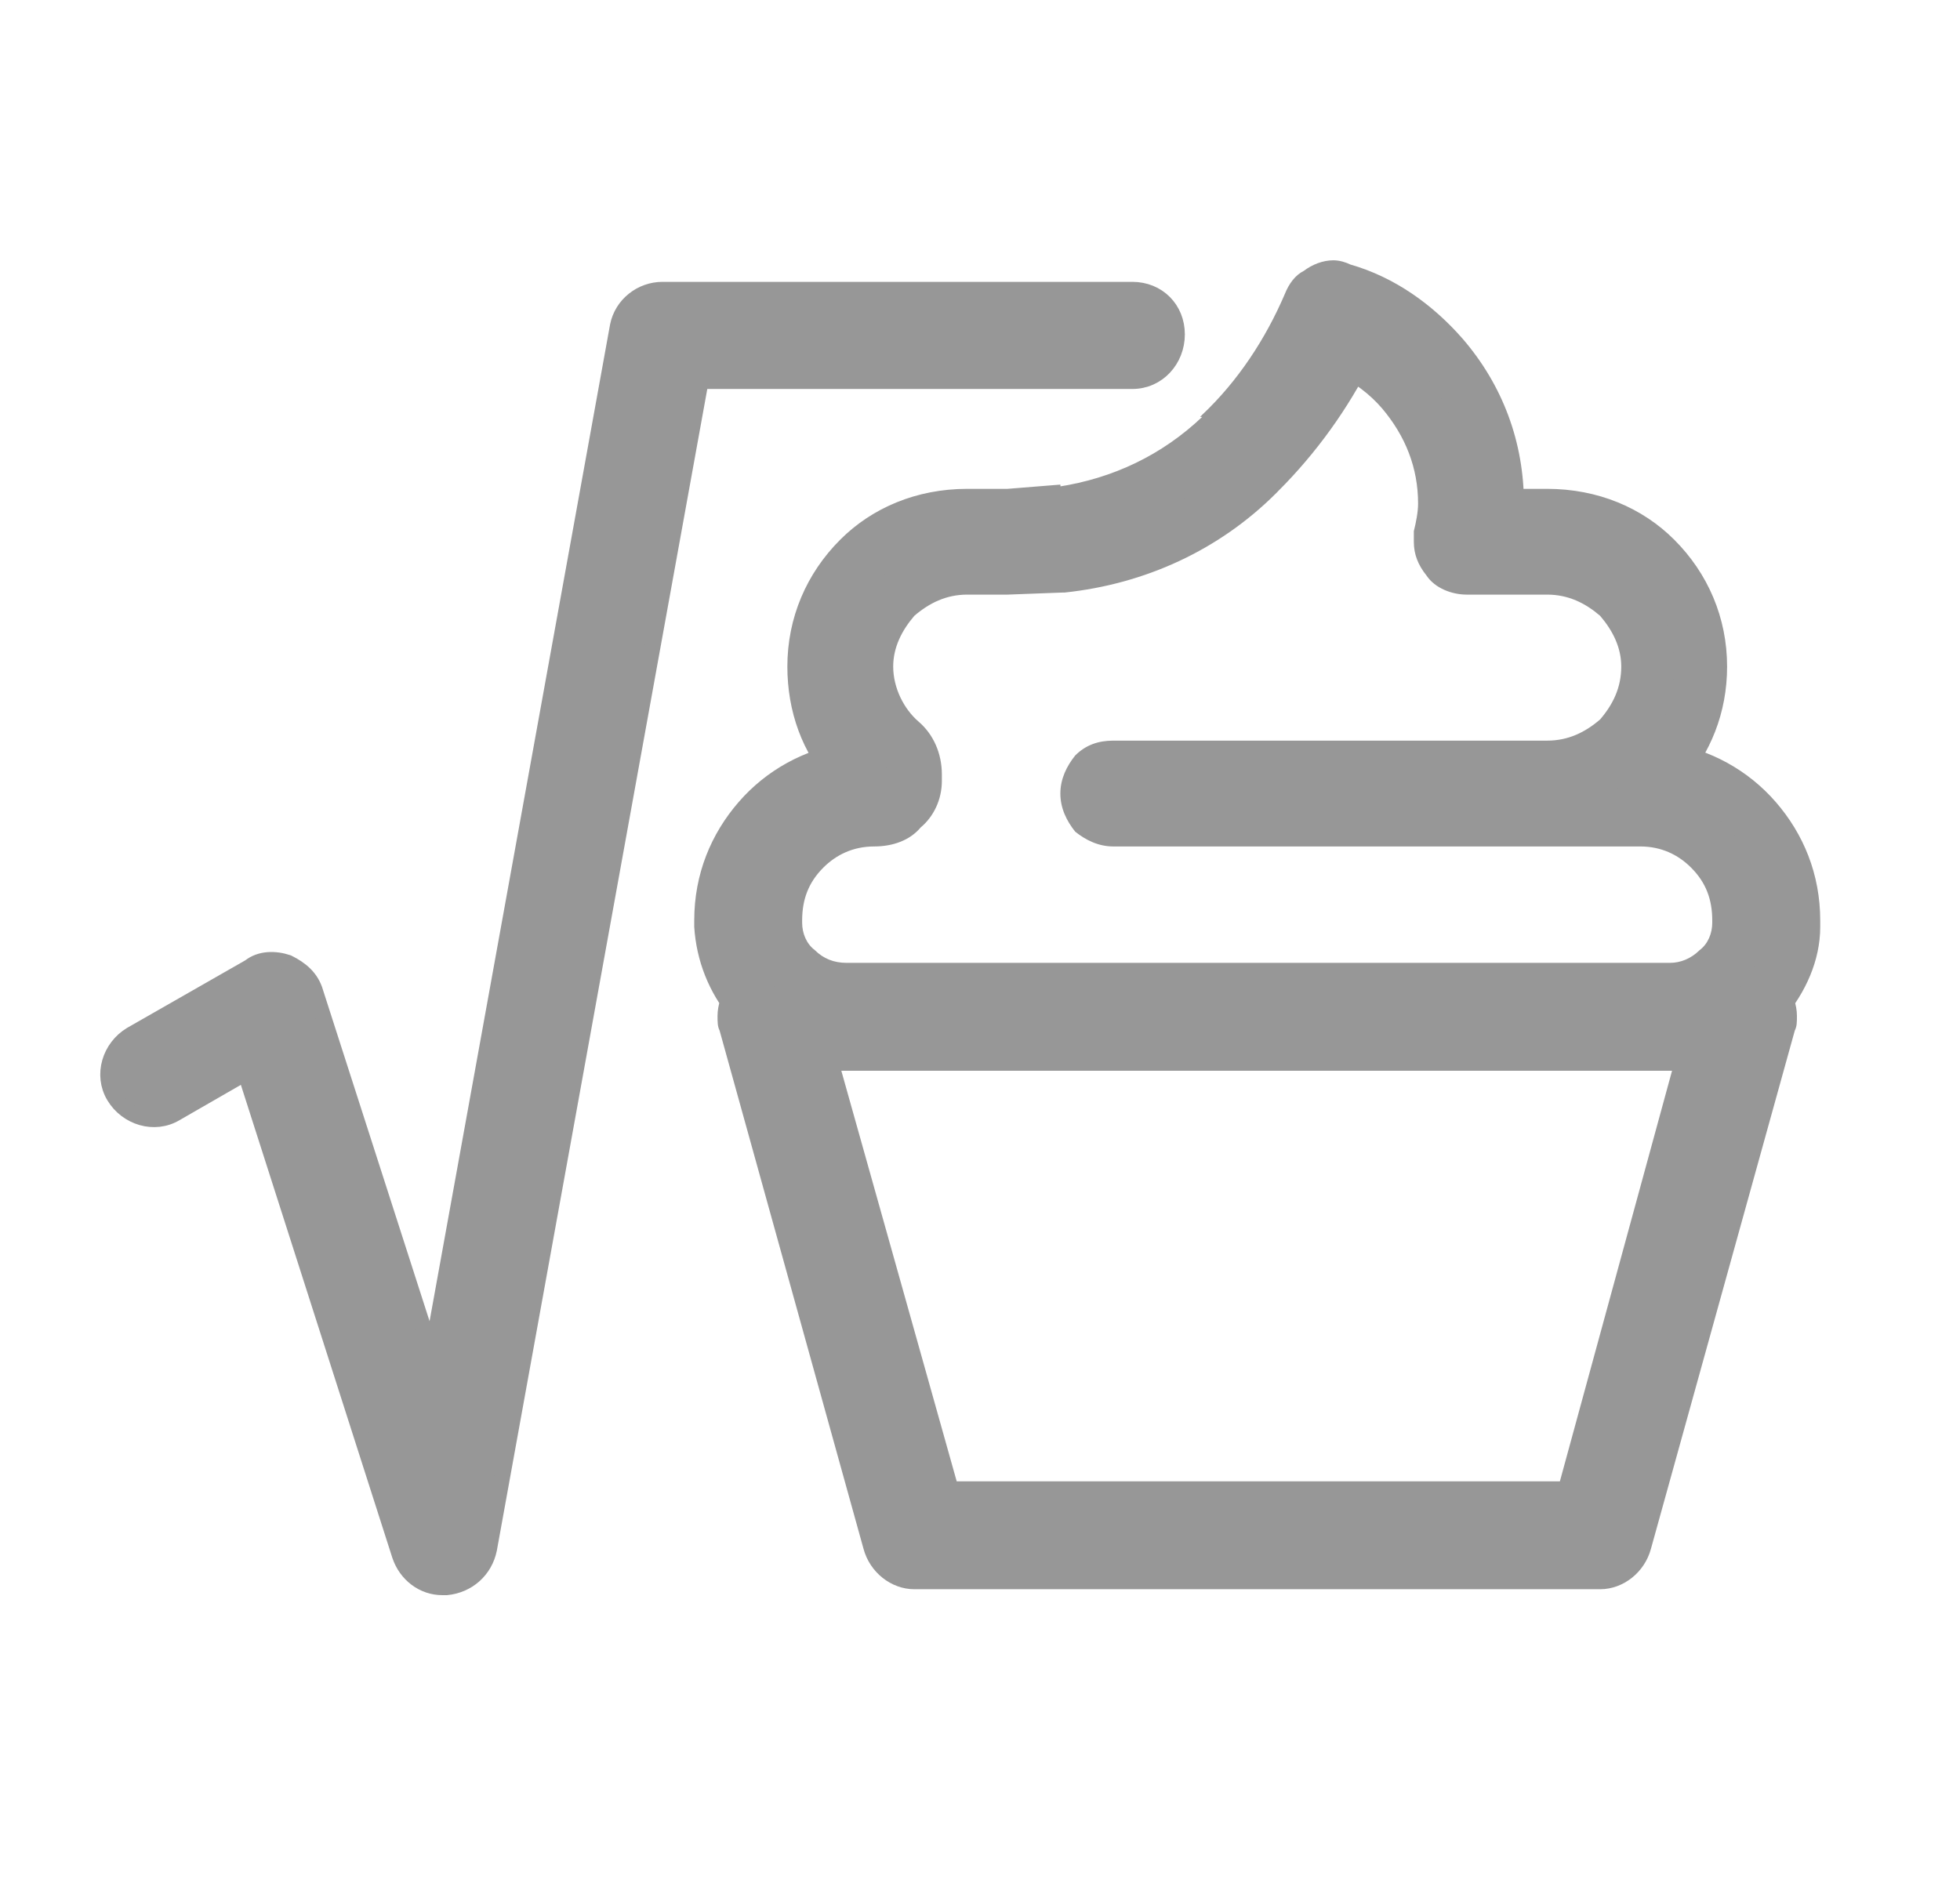 <svg width="35" height="34" viewBox="0 0 35 34" fill="none" xmlns="http://www.w3.org/2000/svg">
<path d="M7.899 28.346C7.559 28.346 7.257 28.12 7.143 27.779L4.384 19.162L3.137 19.88C2.759 20.107 2.268 19.956 2.041 19.578C1.814 19.2 1.965 18.709 2.343 18.482L4.46 17.272C4.649 17.121 4.913 17.121 5.14 17.197C5.367 17.31 5.556 17.461 5.631 17.726L7.71 24.189L11.036 5.82C11.112 5.443 11.452 5.178 11.83 5.178H20.221C20.674 5.178 21.014 5.518 21.014 5.972C21.014 6.425 20.674 6.803 20.221 6.803H12.51L8.731 27.666C8.655 28.044 8.353 28.309 7.975 28.346C7.937 28.346 7.937 28.346 7.899 28.346Z" fill="#979797" stroke="#979797" stroke-width="0.288"/>
<path d="M14.4 18.633H30.501L28.195 26.948H16.706L14.4 18.633ZM29.291 14.665C30.274 14.665 31.068 15.458 31.068 16.441V16.479C31.03 17.159 30.463 17.688 29.82 17.688H15.118C14.438 17.688 13.871 17.159 13.833 16.479V16.441C13.833 15.458 14.627 14.665 15.61 14.665C16.025 14.665 16.328 14.324 16.365 13.947V13.833C16.365 13.606 16.29 13.417 16.101 13.266C15.723 12.926 15.496 12.435 15.496 11.905C15.496 10.961 16.29 10.167 17.272 10.167H17.991L18.973 10.129C20.296 9.978 21.506 9.411 22.45 8.466L22.488 8.428C23.131 7.786 23.698 7.068 24.076 6.236C24.453 6.425 24.756 6.69 25.02 6.992C25.663 7.71 25.89 8.655 25.739 9.562C25.701 9.713 25.739 9.865 25.814 9.978C25.928 10.091 26.041 10.167 26.192 10.167H27.628C28.611 10.167 29.405 10.961 29.405 11.905C29.405 12.888 28.611 13.682 27.628 13.682H19.88C19.616 13.682 19.389 13.909 19.389 14.173C19.389 14.438 19.616 14.665 19.88 14.665H29.291ZM12.85 16.441C12.85 16.441 12.85 16.479 12.888 16.517C12.888 17.046 13.077 17.499 13.38 17.839V17.877C13.304 17.991 13.266 18.142 13.304 18.293L15.874 27.553C15.912 27.779 16.139 27.931 16.328 27.931H28.573C28.8 27.931 28.989 27.779 29.027 27.553L31.597 18.293C31.635 18.142 31.597 17.991 31.521 17.877V17.839C31.824 17.499 32.013 17.046 32.05 16.517C32.05 16.479 32.05 16.441 32.05 16.441C32.05 15.043 31.03 13.909 29.707 13.72C30.123 13.228 30.387 12.624 30.387 11.905C30.387 10.431 29.14 9.184 27.628 9.184H26.759C26.797 8.164 26.457 7.143 25.776 6.35C25.285 5.783 24.68 5.405 23.962 5.178C23.735 5.065 23.471 5.216 23.358 5.443C23.017 6.274 22.488 7.068 21.808 7.748L21.77 7.786C21.014 8.542 20.032 8.995 18.973 9.146L17.991 9.184H17.272C15.761 9.184 14.513 10.431 14.513 11.905C14.513 12.586 14.778 13.228 15.194 13.72C13.871 13.909 12.85 15.043 12.85 16.441Z" fill="#979797"/>
<path d="M14.4 18.633V19.124H29.858L27.855 26.457H17.084L14.854 18.52L14.4 18.633L13.947 18.784L16.365 27.402H28.573L31.105 18.18H13.795L13.947 18.784L14.4 18.633ZM29.291 14.665V15.118C29.669 15.118 29.972 15.269 30.198 15.496C30.463 15.761 30.576 16.063 30.576 16.441C30.576 16.441 30.576 16.441 30.576 16.479C30.576 16.668 30.501 16.857 30.35 16.97C30.198 17.121 30.009 17.197 29.82 17.197H15.118C14.891 17.197 14.702 17.121 14.551 16.97C14.4 16.857 14.324 16.668 14.324 16.479C14.324 16.441 14.324 16.441 14.324 16.441C14.324 16.063 14.438 15.761 14.702 15.496C14.929 15.269 15.232 15.118 15.61 15.118C15.95 15.118 16.252 15.005 16.441 14.778C16.668 14.589 16.819 14.287 16.819 13.947V13.871C16.819 13.833 16.819 13.833 16.819 13.833C16.819 13.455 16.668 13.115 16.403 12.888C16.139 12.661 15.95 12.284 15.95 11.905C15.95 11.565 16.101 11.263 16.328 10.998C16.592 10.772 16.895 10.62 17.272 10.62H17.991L18.973 10.583H19.011C20.447 10.431 21.77 9.827 22.791 8.806L22.828 8.768C23.509 8.088 24.076 7.294 24.491 6.463L24.076 6.236L23.849 6.652C24.189 6.841 24.453 7.03 24.68 7.294C25.096 7.786 25.323 8.353 25.323 8.995C25.323 9.146 25.285 9.335 25.247 9.487C25.247 9.562 25.247 9.6 25.247 9.676C25.247 9.902 25.323 10.091 25.474 10.28C25.625 10.507 25.928 10.62 26.192 10.62H27.628C28.006 10.62 28.309 10.772 28.573 10.998C28.8 11.263 28.951 11.565 28.951 11.905C28.951 12.284 28.8 12.586 28.573 12.85C28.309 13.077 28.006 13.228 27.628 13.228H19.88C19.616 13.228 19.389 13.304 19.2 13.493C19.049 13.682 18.935 13.909 18.935 14.173C18.935 14.438 19.049 14.665 19.2 14.854C19.389 15.005 19.616 15.118 19.88 15.118H29.783V14.665H29.291V14.173H19.88H27.628C28.271 14.173 28.838 13.909 29.216 13.493C29.631 13.115 29.896 12.548 29.896 11.905C29.896 11.301 29.631 10.734 29.216 10.356C28.838 9.94 28.271 9.676 27.628 9.676H26.192C26.23 9.449 26.268 9.222 26.268 8.995C26.268 8.126 25.965 7.332 25.398 6.69C25.096 6.312 24.718 6.047 24.265 5.82L23.849 5.594L23.66 6.047C23.282 6.803 22.791 7.483 22.148 8.088L22.11 8.126C21.241 8.995 20.145 9.524 18.898 9.638L18.973 10.129L18.935 9.638L17.991 9.676H17.272C16.63 9.676 16.101 9.94 15.685 10.356C15.269 10.734 15.005 11.301 15.005 11.905C15.005 12.586 15.307 13.191 15.798 13.606C15.874 13.682 15.874 13.72 15.874 13.833V13.909C15.874 13.984 15.836 14.06 15.798 14.098C15.761 14.173 15.685 14.173 15.61 14.173C15.005 14.173 14.438 14.438 14.022 14.854C13.606 15.232 13.38 15.798 13.38 16.441C13.38 16.441 13.38 16.479 13.38 16.517C13.38 16.97 13.606 17.386 13.909 17.688C14.211 17.953 14.627 18.142 15.118 18.142H29.82C30.274 18.142 30.69 17.953 30.992 17.688C31.294 17.386 31.521 16.97 31.521 16.517C31.521 16.479 31.559 16.441 31.559 16.441C31.559 15.798 31.294 15.232 30.879 14.854C30.463 14.438 29.896 14.173 29.291 14.173H28.838V14.665H29.291ZM12.85 16.441H12.397C12.397 16.479 12.397 16.517 12.397 16.554C12.435 17.159 12.661 17.726 13.039 18.18L13.38 17.839L13.002 17.575C12.888 17.726 12.813 17.953 12.813 18.142C12.813 18.255 12.813 18.331 12.85 18.406L15.421 27.666C15.534 28.082 15.912 28.384 16.328 28.384H28.573C28.989 28.384 29.367 28.082 29.48 27.666L32.05 18.406C32.088 18.331 32.088 18.255 32.088 18.142C32.088 17.953 32.013 17.726 31.899 17.575L31.521 17.839L31.861 18.18C32.239 17.726 32.504 17.159 32.504 16.554C32.504 16.517 32.504 16.479 32.504 16.441C32.504 15.609 32.202 14.891 31.71 14.324C31.219 13.758 30.539 13.38 29.783 13.266L29.707 13.72L30.047 14.022C30.539 13.455 30.841 12.737 30.841 11.905C30.841 11.036 30.501 10.242 29.896 9.638C29.329 9.071 28.535 8.731 27.628 8.731H26.759V9.184L27.213 9.222C27.213 9.146 27.213 9.071 27.213 8.995C27.213 7.899 26.835 6.879 26.116 6.047C25.587 5.443 24.907 4.951 24.113 4.724C24.038 4.687 23.924 4.649 23.811 4.649C23.622 4.649 23.433 4.724 23.282 4.838C23.131 4.913 23.017 5.065 22.942 5.254C22.602 6.047 22.11 6.803 21.468 7.408L21.43 7.446H21.468C20.75 8.126 19.88 8.542 18.898 8.693L18.973 9.146L18.935 8.655L17.991 8.731H17.272C16.365 8.731 15.572 9.071 15.005 9.638C14.4 10.242 14.06 11.036 14.06 11.905C14.06 12.699 14.324 13.455 14.854 14.022L15.194 13.72L15.118 13.266C14.362 13.38 13.682 13.758 13.191 14.324C12.699 14.891 12.397 15.609 12.397 16.441H13.342C13.342 15.874 13.569 15.345 13.909 14.929C14.249 14.551 14.74 14.287 15.269 14.173L16.139 14.06L15.572 13.417C15.194 13.002 15.005 12.472 15.005 11.905C15.005 11.301 15.232 10.734 15.647 10.318C16.063 9.902 16.63 9.676 17.272 9.676H17.991L19.011 9.6C20.183 9.449 21.279 8.92 22.11 8.126L22.148 8.088C22.866 7.37 23.433 6.539 23.811 5.631V5.594C24.453 5.82 24.983 6.161 25.398 6.652C25.965 7.332 26.268 8.126 26.268 8.995C26.268 9.033 26.268 9.109 26.268 9.146V9.676H27.628C28.271 9.676 28.838 9.902 29.253 10.318C29.669 10.734 29.896 11.301 29.896 11.905C29.896 12.51 29.707 13.002 29.367 13.417L28.8 14.06L29.631 14.173C30.198 14.287 30.652 14.551 30.992 14.929C31.37 15.345 31.559 15.874 31.559 16.441C31.559 16.441 31.559 16.479 31.559 16.517C31.559 16.895 31.408 17.272 31.143 17.537L30.916 17.839L31.143 18.142L28.573 27.439H16.328L13.758 18.142L13.984 17.839L13.758 17.537C13.493 17.272 13.342 16.895 13.342 16.517C13.342 16.479 13.342 16.441 13.342 16.441H12.85Z" fill="#979797"/>
</svg>
